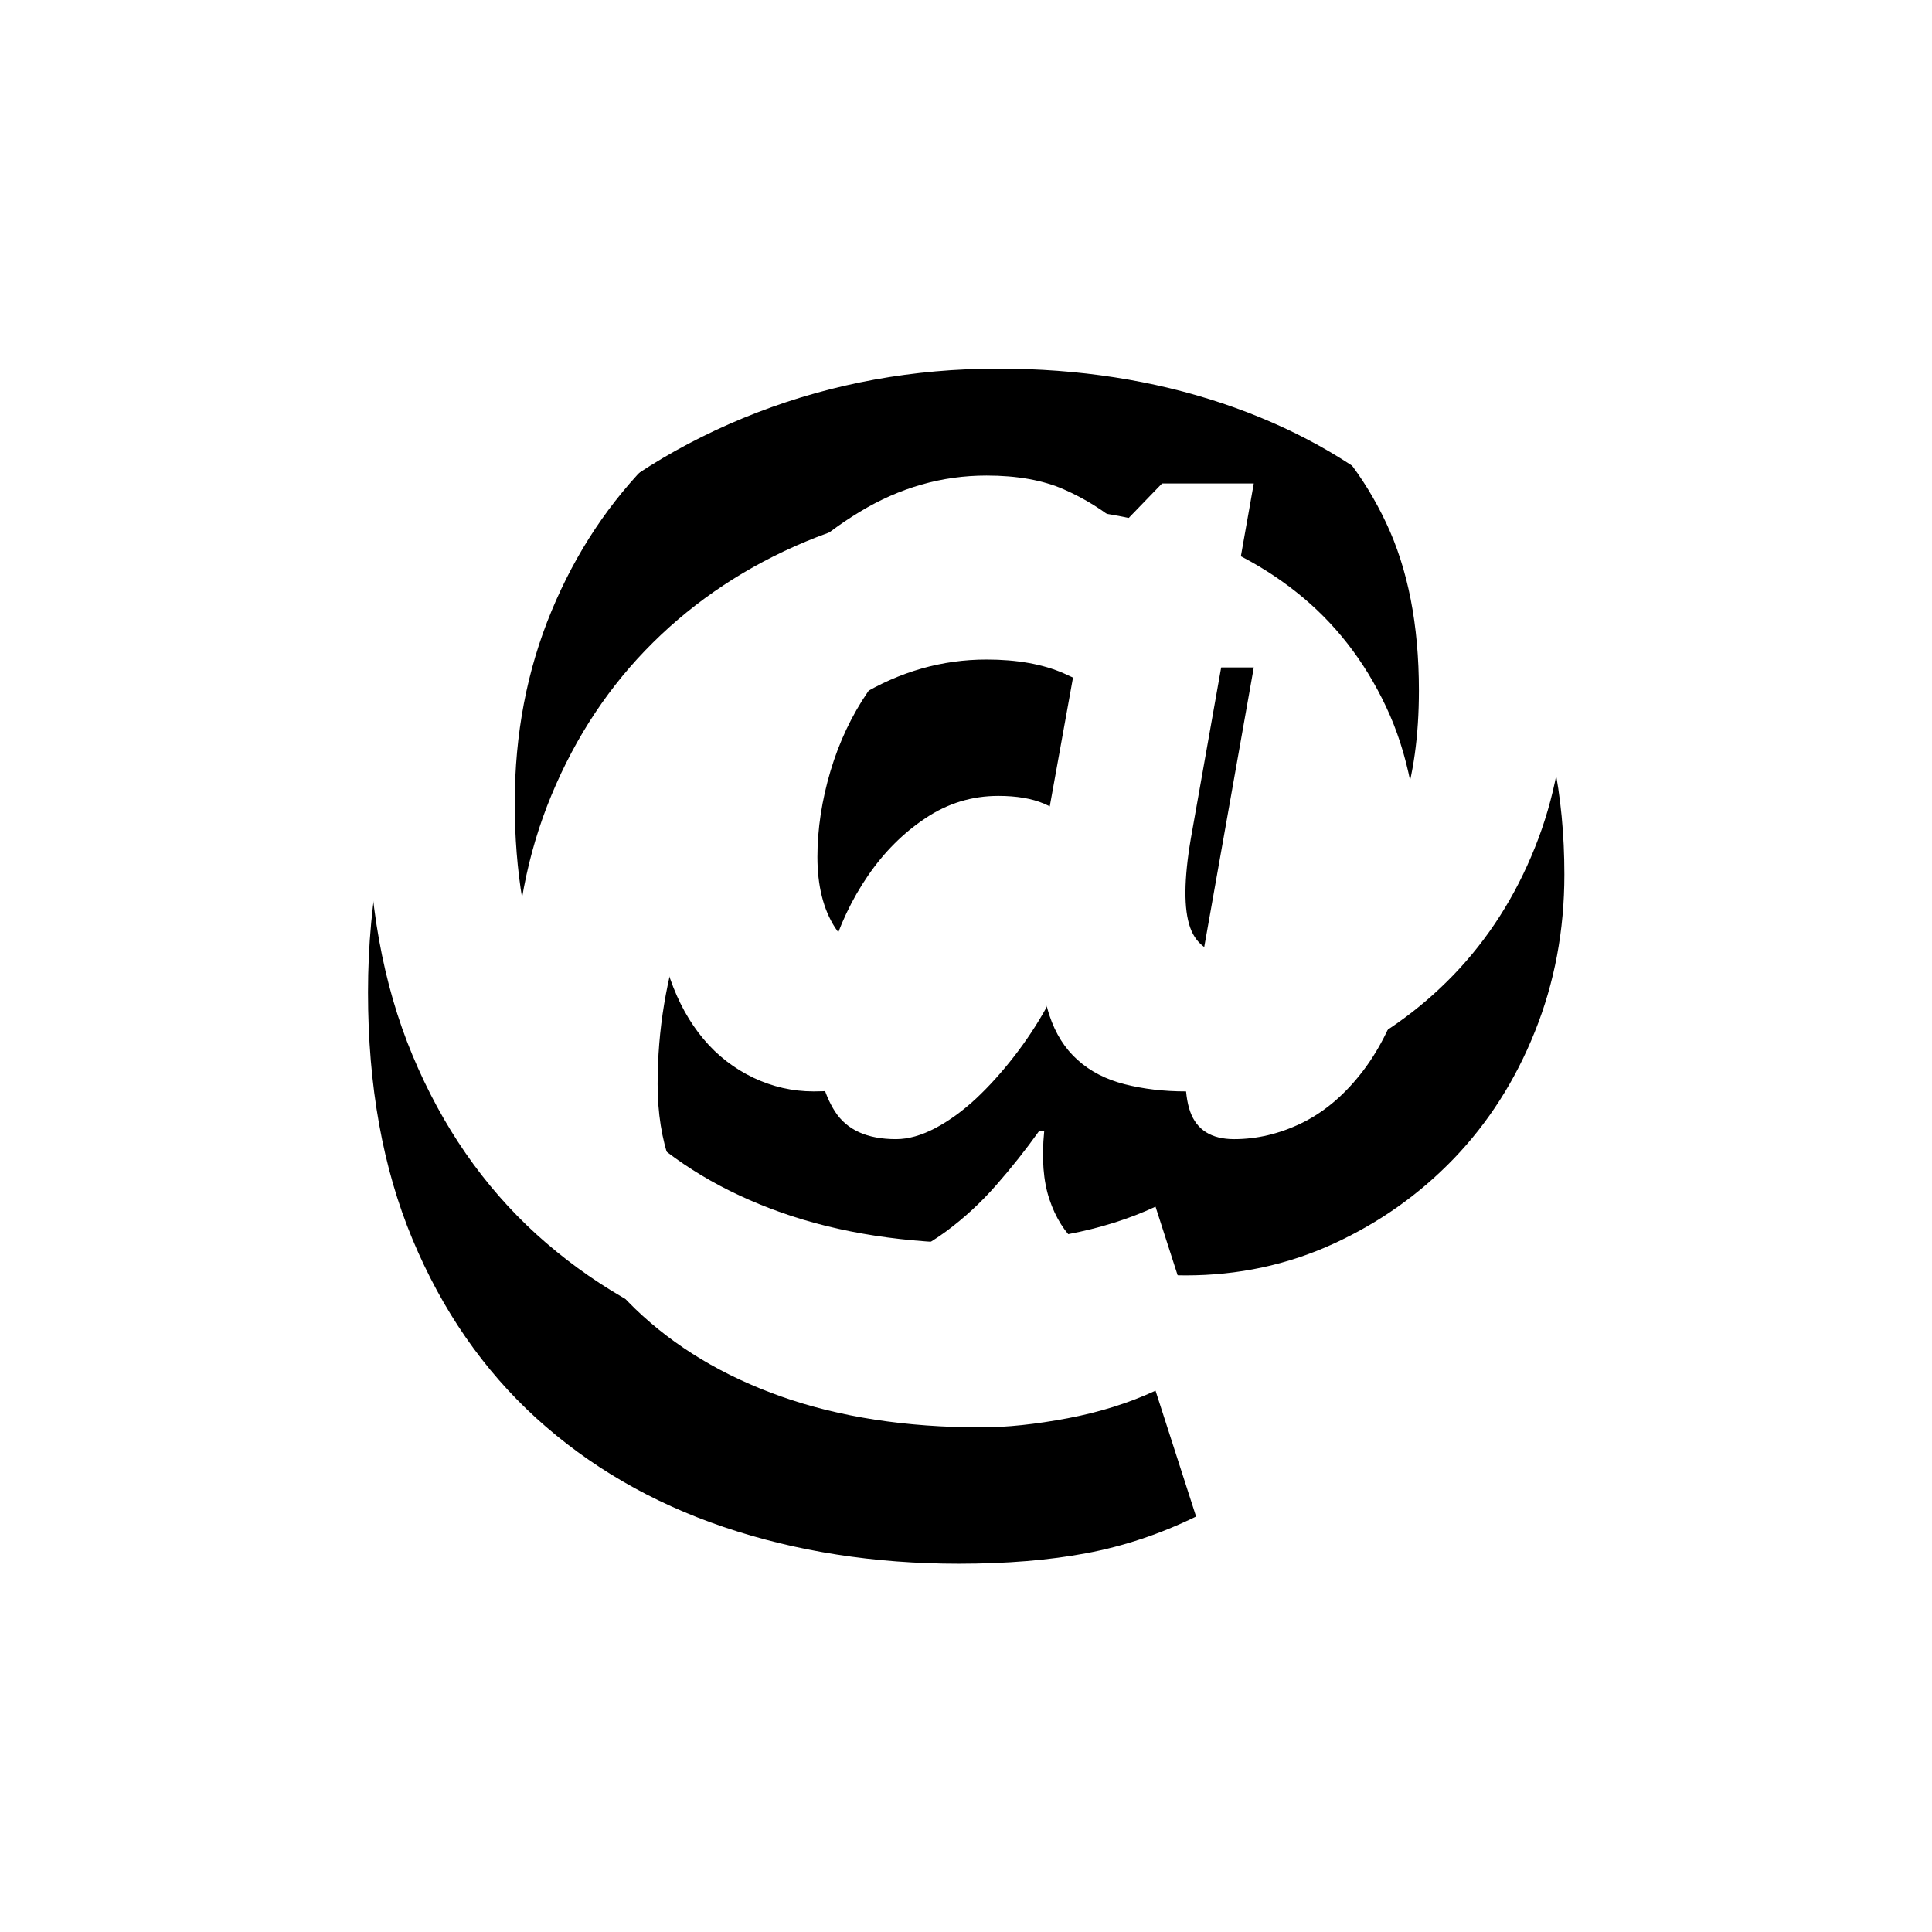 <?xml version="1.0" encoding="UTF-8"?>
<svg width="21px" height="21px" viewBox="0 0 21 21" version="1.1" xmlns="http://www.w3.org/2000/svg" xmlns:xlink="http://www.w3.org/1999/xlink">
    <!-- Generator: Sketch 51.1 (57501) - http://www.bohemiancoding.com/sketch -->
    <title>at-sign</title>
    <desc>Created with Sketch.</desc>
    <defs>
        <path d="M8.631,3.255 L9.628,3.255 L8.944,7.114 C8.868,7.56 8.866,7.884 8.937,8.083 C9.008,8.282 9.168,8.382 9.414,8.382 C9.661,8.382 9.903,8.325 10.141,8.211 C10.378,8.097 10.591,7.922 10.781,7.684 C10.972,7.447 11.126,7.148 11.245,6.787 C11.363,6.426 11.423,5.999 11.423,5.505 C11.423,4.793 11.304,4.185 11.066,3.682 C10.829,3.179 10.504,2.763 10.091,2.436 C9.678,2.108 9.191,1.868 8.631,1.716 C8.071,1.564 7.468,1.488 6.822,1.488 C6.081,1.488 5.393,1.621 4.757,1.887 C4.121,2.153 3.568,2.519 3.098,2.984 C2.628,3.449 2.26,4.002 1.994,4.643 C1.728,5.284 1.595,5.979 1.595,6.73 C1.595,7.47 1.707,8.135 1.93,8.724 C2.153,9.313 2.478,9.813 2.905,10.227 C3.333,10.639 3.862,10.957 4.493,11.18 C5.124,11.403 5.849,11.515 6.665,11.515 C6.94,11.515 7.254,11.482 7.605,11.416 C7.957,11.349 8.275,11.249 8.56,11.116 L9.001,12.484 C8.612,12.674 8.215,12.806 7.812,12.882 C7.408,12.958 6.945,12.997 6.423,12.997 C5.502,12.997 4.65,12.863 3.867,12.598 C3.083,12.332 2.405,11.938 1.83,11.416 C1.256,10.893 0.807,10.245 0.484,9.471 C0.161,8.698 0,7.803 0,6.787 C0,5.752 0.185,4.816 0.556,3.981 C0.926,3.146 1.424,2.433 2.051,1.844 C2.678,1.256 3.404,0.803 4.23,0.484 C5.056,0.166 5.93,0.007 6.851,0.007 C7.724,0.007 8.536,0.133 9.286,0.384 C10.036,0.636 10.686,0.997 11.237,1.467 C11.788,1.937 12.22,2.512 12.534,3.191 C12.847,3.869 13.004,4.641 13.004,5.505 C13.004,6.113 12.897,6.682 12.683,7.214 C12.47,7.746 12.175,8.206 11.8,8.596 C11.425,8.985 10.988,9.293 10.49,9.521 C9.992,9.749 9.457,9.863 8.888,9.863 C8.65,9.863 8.43,9.837 8.225,9.785 C8.021,9.733 7.85,9.645 7.713,9.521 C7.575,9.398 7.473,9.236 7.407,9.037 C7.34,8.838 7.321,8.591 7.35,8.296 L7.293,8.296 C7.15,8.496 6.996,8.691 6.83,8.88 C6.664,9.07 6.481,9.239 6.282,9.386 C6.082,9.533 5.864,9.649 5.627,9.735 C5.389,9.82 5.128,9.863 4.843,9.863 C4.615,9.863 4.397,9.813 4.188,9.714 C3.979,9.614 3.798,9.474 3.647,9.294 C3.495,9.113 3.374,8.895 3.284,8.638 C3.193,8.382 3.148,8.097 3.148,7.784 C3.148,7.195 3.243,6.623 3.433,6.067 C3.623,5.512 3.882,5.021 4.209,4.593 C4.536,4.166 4.916,3.822 5.349,3.561 C5.781,3.3 6.239,3.169 6.723,3.169 C7.055,3.169 7.335,3.219 7.563,3.319 C7.791,3.419 8,3.549 8.19,3.711 L8.631,3.255 Z M7.733,4.978 C7.61,4.874 7.482,4.793 7.349,4.736 C7.216,4.679 7.05,4.651 6.851,4.651 C6.566,4.651 6.302,4.731 6.06,4.893 C5.818,5.054 5.609,5.263 5.434,5.519 C5.258,5.776 5.122,6.063 5.027,6.381 C4.933,6.699 4.885,7.01 4.885,7.314 C4.885,7.627 4.949,7.884 5.077,8.083 C5.206,8.282 5.426,8.382 5.739,8.382 C5.872,8.382 6.015,8.342 6.167,8.262 C6.319,8.181 6.466,8.074 6.609,7.941 C6.751,7.808 6.888,7.656 7.021,7.485 C7.154,7.314 7.273,7.134 7.378,6.944 L7.733,4.978 Z" id="path-1"></path>
        <filter x="-53.8%" y="-38.5%" width="207.7%" height="207.8%" filterUnits="objectBoundingBox" id="filter-2">
            <feOffset dx="0" dy="2" in="SourceAlpha" result="shadowOffsetOuter1"></feOffset>
            <feGaussianBlur stdDeviation="2" in="shadowOffsetOuter1" result="shadowBlurOuter1"></feGaussianBlur>
            <feColorMatrix values="0 0 0 0 0   0 0 0 0 0   0 0 0 0 0  0 0 0 0.232 0" type="matrix" in="shadowBlurOuter1"></feColorMatrix>
        </filter>
    </defs>
    <g id="Page-1" stroke="none" stroke-width="1" fill="none" fill-rule="evenodd">
        <g id="Artboard" transform="translate(-873, -373)">
            <g id="Group-3" transform="translate(874, 297)">
                <g id="Group" transform="translate(3, 32)">
                    <g id="at-sign" transform="translate(0, 46)">
                        <g id="Shape">
                            <use fill="black" fill-opacity="1" filter="url(#filter-2)" xlink:href="#path-1"></use>
                            <use fill="#FFFFFF" fill-rule="evenodd" xlink:href="#path-1"></use>
                        </g>
                    </g>
                </g>
            </g>
        </g>
    </g>
</svg>